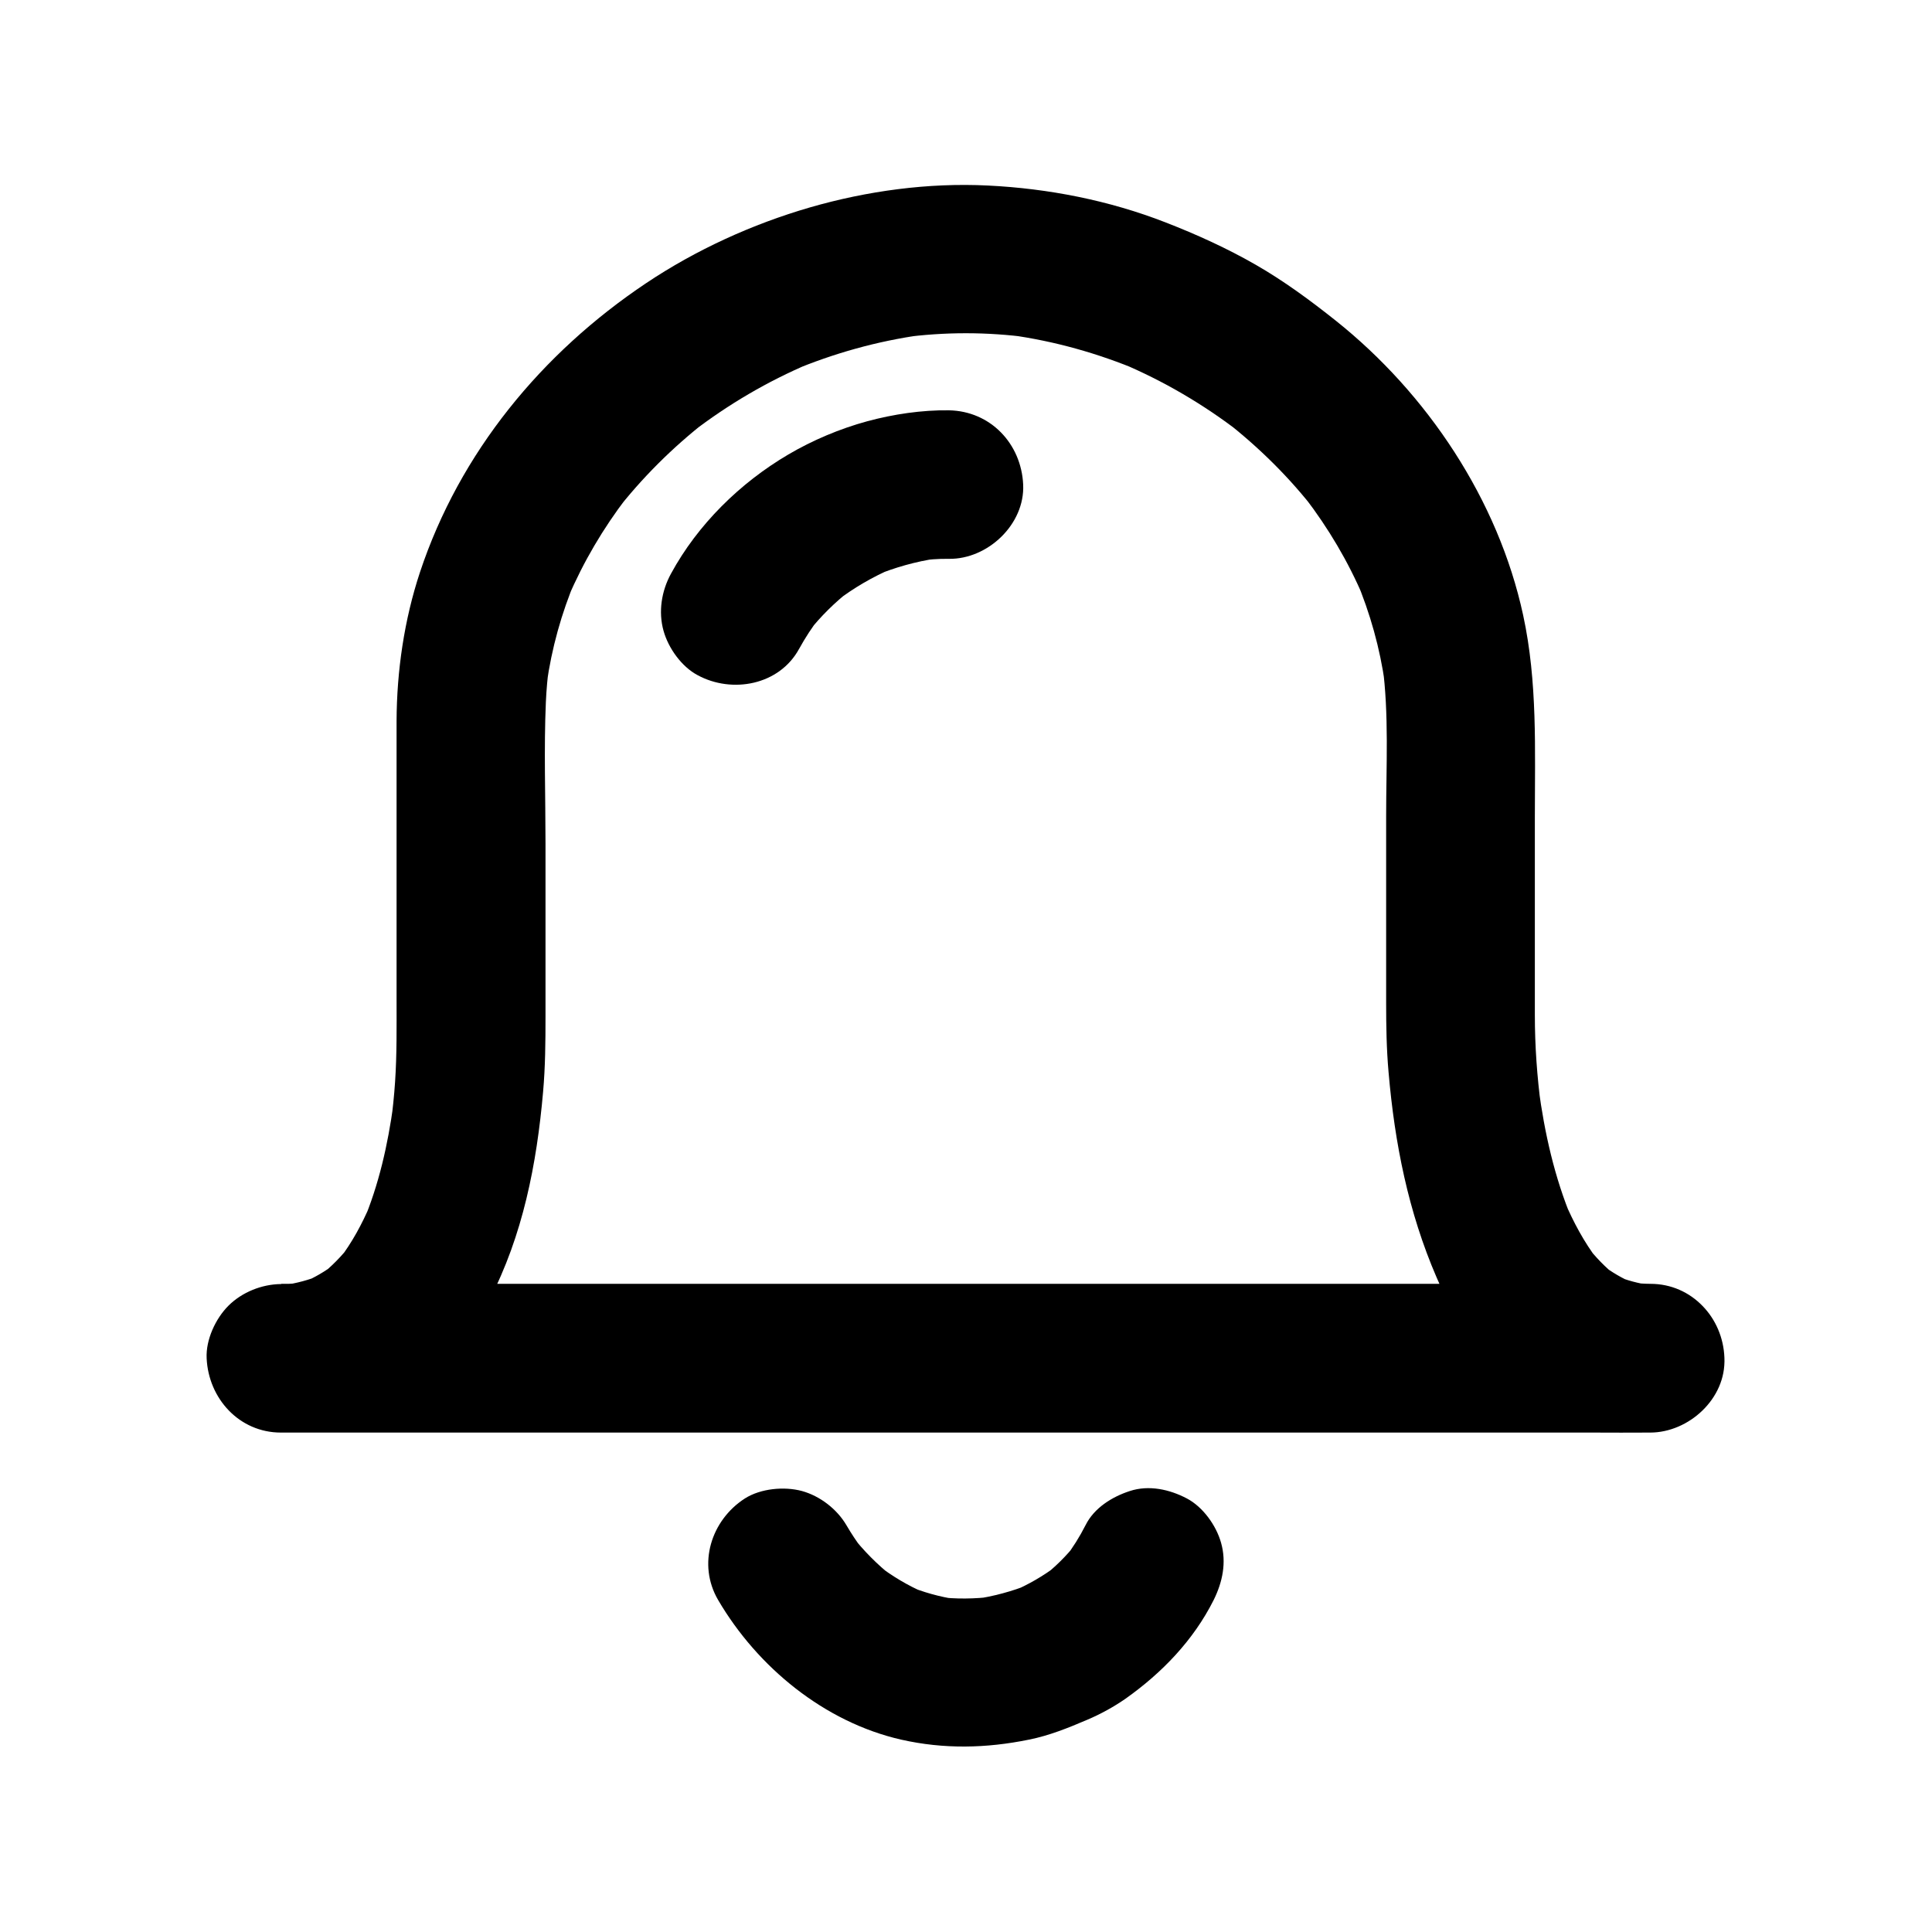 <?xml version="1.0" encoding="UTF-8"?>
<!-- Uploaded to: SVG Repo, www.svgrepo.com, Generator: SVG Repo Mixer Tools -->
<svg fill="#000000" width="800px" height="800px" version="1.1" viewBox="144 144 512 512" xmlns="http://www.w3.org/2000/svg">
 <g>
  <path d="m400.14 214.46h-0.344l4.922 4.922-4.922 4.922h0.344c0.688 0.051 1.328-0.098 1.918-0.441 0.59-0.195 1.133-0.543 1.574-1.031 0.492-0.441 0.836-0.984 1.031-1.574 0.297-0.59 0.441-1.23 0.441-1.918-0.051-0.441-0.098-0.887-0.195-1.328-0.246-0.836-0.641-1.574-1.277-2.164-0.934-0.844-2.164-1.387-3.492-1.387h-0.344c-0.688-0.051-1.328 0.098-1.918 0.441-0.59 0.195-1.133 0.543-1.574 1.031-0.887 0.984-1.426 2.164-1.426 3.492-0.051 0.688 0.098 1.328 0.441 1.918 0.195 0.59 0.543 1.133 1.031 1.574 0.934 0.887 2.164 1.477 3.492 1.426h0.344c0.688 0.051 1.328-0.098 1.918-0.441 0.59-0.195 1.133-0.543 1.574-1.031 0.492-0.441 0.836-0.984 1.031-1.574 0.297-0.59 0.441-1.23 0.441-1.918-0.051-0.441-0.098-0.887-0.195-1.328-0.246-0.836-0.641-1.574-1.277-2.164-0.98-0.883-2.211-1.426-3.539-1.426z"/>
  <path d="m395.23 219.38c1.625-1.625 3.297-3.297 4.922-4.922h-0.344v9.84h0.344c0.688 0.051 1.328-0.098 1.918-0.441 0.59-0.195 1.133-0.543 1.574-1.031 0.492-0.441 0.836-0.984 1.031-1.574 0.297-0.59 0.441-1.23 0.441-1.918-0.051-0.441-0.098-0.887-0.195-1.328-0.246-0.836-0.641-1.574-1.277-2.164-0.984-0.887-2.164-1.426-3.492-1.426h-0.344c-0.688-0.051-1.328 0.098-1.918 0.441-0.59 0.195-1.133 0.543-1.574 1.031-0.492 0.441-0.836 0.984-1.031 1.574-0.297 0.59-0.441 1.23-0.441 1.918 0.051 0.441 0.098 0.887 0.195 1.328 0.246 0.836 0.641 1.574 1.277 2.164 0.984 0.887 2.164 1.426 3.492 1.426h0.344c0.688 0.051 1.328-0.098 1.918-0.441 0.59-0.195 1.133-0.543 1.574-1.031 0.887-0.984 1.426-2.164 1.426-3.492 0.051-0.688-0.098-1.328-0.441-1.918-0.195-0.59-0.543-1.133-1.031-1.574-0.441-0.492-0.984-0.836-1.574-1.031-0.59-0.297-1.23-0.441-1.918-0.441-0.441 0.051-0.887 0.098-1.328 0.195-0.836 0.246-1.574 0.641-2.164 1.277-0.793 1.031-1.383 2.211-1.383 3.539z"/>
  <path d="m581.4 484.23h-9.691-26.371-39.016-47.578-52.398-52.645-49.102-41.477-29.816c-4.723 0-9.445-0.051-14.168 0h-0.59v39.359c11.562-0.098 23.812-3.148 33.309-10.035 9.152-6.641 16.582-14.957 21.797-24.992 8.906-17.121 12.594-36.113 14.27-55.203 0.59-6.641 0.641-13.285 0.641-19.977v-45.953c0-12.449-0.441-24.992 0.098-37.391 0.148-3.297 0.441-6.594 0.887-9.891-0.246 1.723-0.492 3.492-0.688 5.215 1.328-9.543 3.938-18.895 7.676-27.75-0.641 1.574-1.328 3.148-1.969 4.723 4.035-9.445 9.297-18.352 15.547-26.52-1.031 1.328-2.066 2.656-3.102 3.984 7.035-9.102 15.254-17.27 24.355-24.355-1.328 1.031-2.656 2.066-3.984 3.102 9.594-7.379 20.074-13.531 31.242-18.254-1.574 0.641-3.148 1.328-4.723 1.969 11.02-4.625 22.582-7.871 34.391-9.496-1.723 0.246-3.492 0.492-5.215 0.688 11.219-1.523 22.535-1.523 33.75 0-1.723-0.246-3.492-0.492-5.215-0.688 11.855 1.625 23.371 4.871 34.391 9.496-1.574-0.641-3.148-1.328-4.723-1.969 11.168 4.723 21.648 10.875 31.242 18.254-1.328-1.031-2.656-2.066-3.984-3.102 9.102 7.086 17.32 15.203 24.355 24.355-1.031-1.328-2.066-2.656-3.102-3.984 6.25 8.168 11.512 17.023 15.547 26.52-0.641-1.574-1.328-3.148-1.969-4.723 3.738 8.906 6.348 18.203 7.676 27.75-0.246-1.723-0.492-3.492-0.688-5.215 1.77 13.188 0.984 26.863 0.984 40.148v49.496c0 6.148 0.098 12.25 0.641 18.352 1.625 18.844 5.215 37 12.742 54.414 3.836 8.906 9.25 17.367 16.137 24.207 7.824 7.723 18.156 13.777 29.078 15.547 3.738 0.59 7.527 1.133 11.367 1.18 10.281 0.098 20.172-9.152 19.68-19.68-0.402-10.629-8.52-19.438-19.59-19.582-1.723 0-3.492-0.148-5.215-0.344 1.723 0.246 3.492 0.492 5.215 0.688-3.199-0.441-6.297-1.277-9.297-2.508 1.574 0.641 3.148 1.328 4.723 1.969-2.953-1.277-5.707-2.902-8.266-4.82 1.328 1.031 2.656 2.066 3.984 3.102-3.102-2.41-5.805-5.266-8.215-8.363 1.031 1.328 2.066 2.656 3.102 3.984-3.641-4.773-6.445-10.035-8.809-15.547 0.641 1.574 1.328 3.148 1.969 4.723-4.625-11.07-7.281-22.926-8.855-34.785 0.246 1.723 0.492 3.492 0.688 5.215-1.082-8.168-1.672-16.336-1.672-24.551v-52.348c0-17.957 0.738-35.918-3.102-53.629-6.594-30.504-25.387-58.695-49.645-78.031-6.742-5.363-13.676-10.48-21.207-14.809-7.625-4.379-15.645-8.02-23.863-11.219-15.008-5.856-31.094-9.004-47.133-9.789-15.793-0.789-32.027 1.426-47.184 5.805-15.254 4.43-30.16 11.219-43.395 20.074-27.652 18.5-49.398 44.871-59.926 76.605-4.184 12.645-6.148 26.176-6.199 39.457v17.516 56.137c0 7.332 0.098 14.613-0.395 21.941-0.246 3.738-0.641 7.43-1.133 11.168 0.246-1.723 0.492-3.492 0.688-5.215-1.477 10.676-3.836 21.305-8.07 31.293 0.641-1.574 1.328-3.148 1.969-4.723-2.215 5.164-4.871 10.086-8.266 14.516 1.031-1.328 2.066-2.656 3.102-3.984-2.41 3.102-5.117 5.902-8.215 8.316 1.328-1.031 2.656-2.066 3.984-3.102-2.609 1.969-5.363 3.59-8.363 4.871 1.574-0.641 3.148-1.328 4.723-1.969-3.199 1.328-6.543 2.215-9.988 2.707 1.723-0.246 3.492-0.492 5.215-0.688-1.969 0.246-3.938 0.395-5.902 0.395-5.066 0.051-10.332 2.164-13.922 5.758-3.394 3.394-6.004 9.004-5.758 13.922 0.492 10.676 8.66 19.68 19.68 19.68h9.691 26.371 39.016 47.578 52.398 52.645 49.102 41.477 29.816c4.723 0 9.445 0.051 14.168 0h0.59c10.281 0 20.172-9.055 19.68-19.68-0.34-10.688-8.555-19.738-19.578-19.738z"/>
  <path d="m431.68 548.19c-1.574 3.102-3.394 6.004-5.512 8.758 1.031-1.328 2.066-2.656 3.102-3.984-2.656 3.394-5.707 6.394-9.152 9.055 1.328-1.031 2.656-2.066 3.984-3.102-3.641 2.754-7.578 5.019-11.809 6.84 1.574-0.641 3.148-1.328 4.723-1.969-4.82 1.969-9.84 3.297-15.008 4.035 1.723-0.246 3.492-0.492 5.215-0.688-4.922 0.59-9.891 0.688-14.809 0.051 1.723 0.246 3.492 0.492 5.215 0.688-4.574-0.688-9.055-1.918-13.332-3.738 1.574 0.641 3.148 1.328 4.723 1.969-4.43-1.918-8.562-4.379-12.398-7.332 1.328 1.031 2.656 2.066 3.984 3.102-4.133-3.246-7.824-6.988-11.07-11.168 1.031 1.328 2.066 2.656 3.102 3.984-1.574-2.066-3-4.231-4.328-6.496-2.508-4.281-6.988-7.723-11.758-9.055-4.723-1.277-10.973-0.688-15.152 1.969-8.953 5.758-12.645 17.418-7.086 26.914 10.43 17.809 28.191 32.375 48.512 37 11.316 2.559 22.535 2.312 33.852 0 5.41-1.082 10.383-3.102 15.449-5.266 3.59-1.523 6.988-3.394 10.184-5.609 9.645-6.84 17.957-15.449 23.32-26.125 2.363-4.773 3.445-9.938 1.969-15.152-1.277-4.574-4.773-9.496-9.055-11.758-4.574-2.41-10.086-3.641-15.152-1.969-4.676 1.52-9.449 4.473-11.711 9.047z"/>
  <path d="m355.77 315.96c1.625-2.953 3.445-5.758 5.512-8.414-1.031 1.328-2.066 2.656-3.102 3.984 3.297-4.184 7.086-7.922 11.316-11.219-1.328 1.031-2.656 2.066-3.984 3.102 4.676-3.59 9.742-6.543 15.152-8.855-1.574 0.641-3.148 1.328-4.723 1.969 5.266-2.164 10.676-3.691 16.285-4.527-1.723 0.246-3.492 0.492-5.215 0.688 2.805-0.395 5.609-0.641 8.461-0.59 10.281 0.148 20.172-9.152 19.68-19.68-0.492-10.824-8.66-19.484-19.68-19.68-7.184-0.098-14.711 1.031-21.648 2.902-7.231 1.969-14.465 5.019-20.91 8.809-12.793 7.527-24.008 18.547-31.094 31.586-2.508 4.574-3.394 10.086-1.969 15.152 1.277 4.574 4.773 9.496 9.055 11.758 9.105 4.922 21.602 2.66 26.863-6.984z"/>
 </g>
</svg>